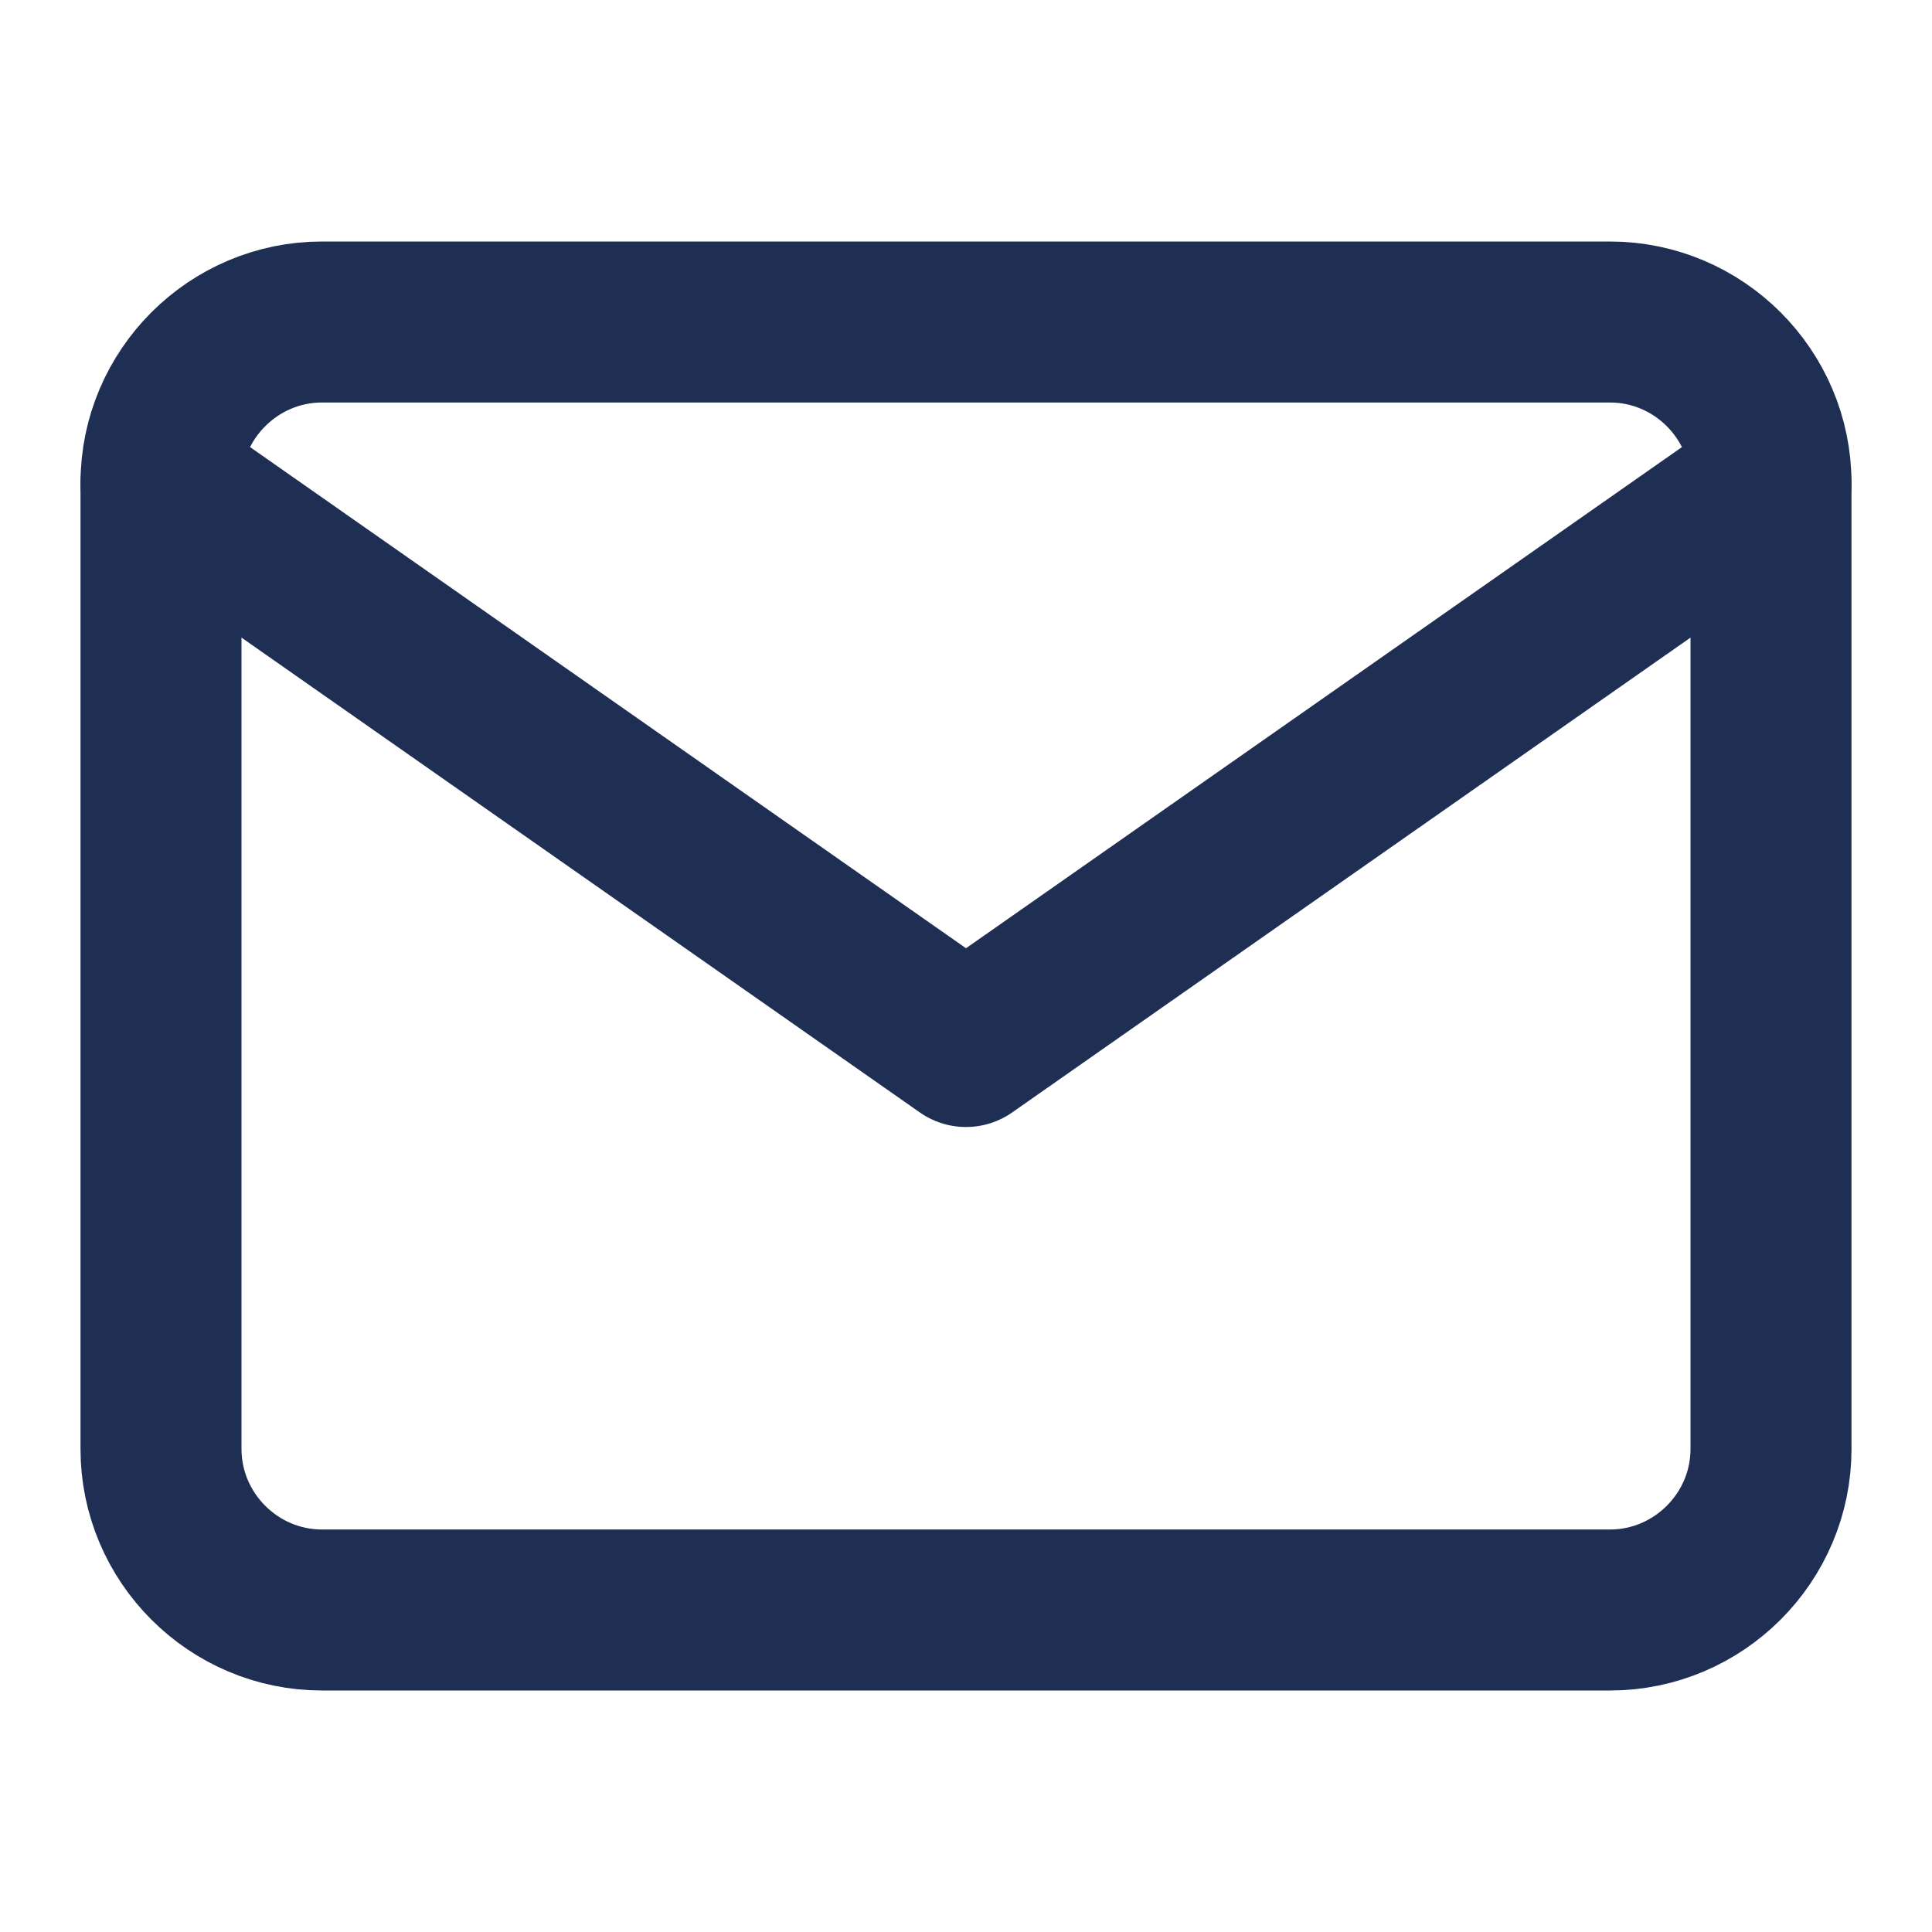 <svg width="24" height="24" viewBox="0 0 24 24" fill="none" xmlns="http://www.w3.org/2000/svg">
<path d="M4 4H20C21.1 4 22 4.9 22 6V18C22 19.1 21.1 20 20 20H4C2.9 20 2 19.1 2 18V6C2 4.9 2.9 4 4 4Z" stroke="#1F2F54" stroke-width="2" stroke-linecap="round" stroke-linejoin="round" fill="none"/>
<polyline points="22,6 12,13 2,6" stroke="#1F2F54" stroke-width="2" stroke-linecap="round" stroke-linejoin="round" fill="none"/>
</svg>
